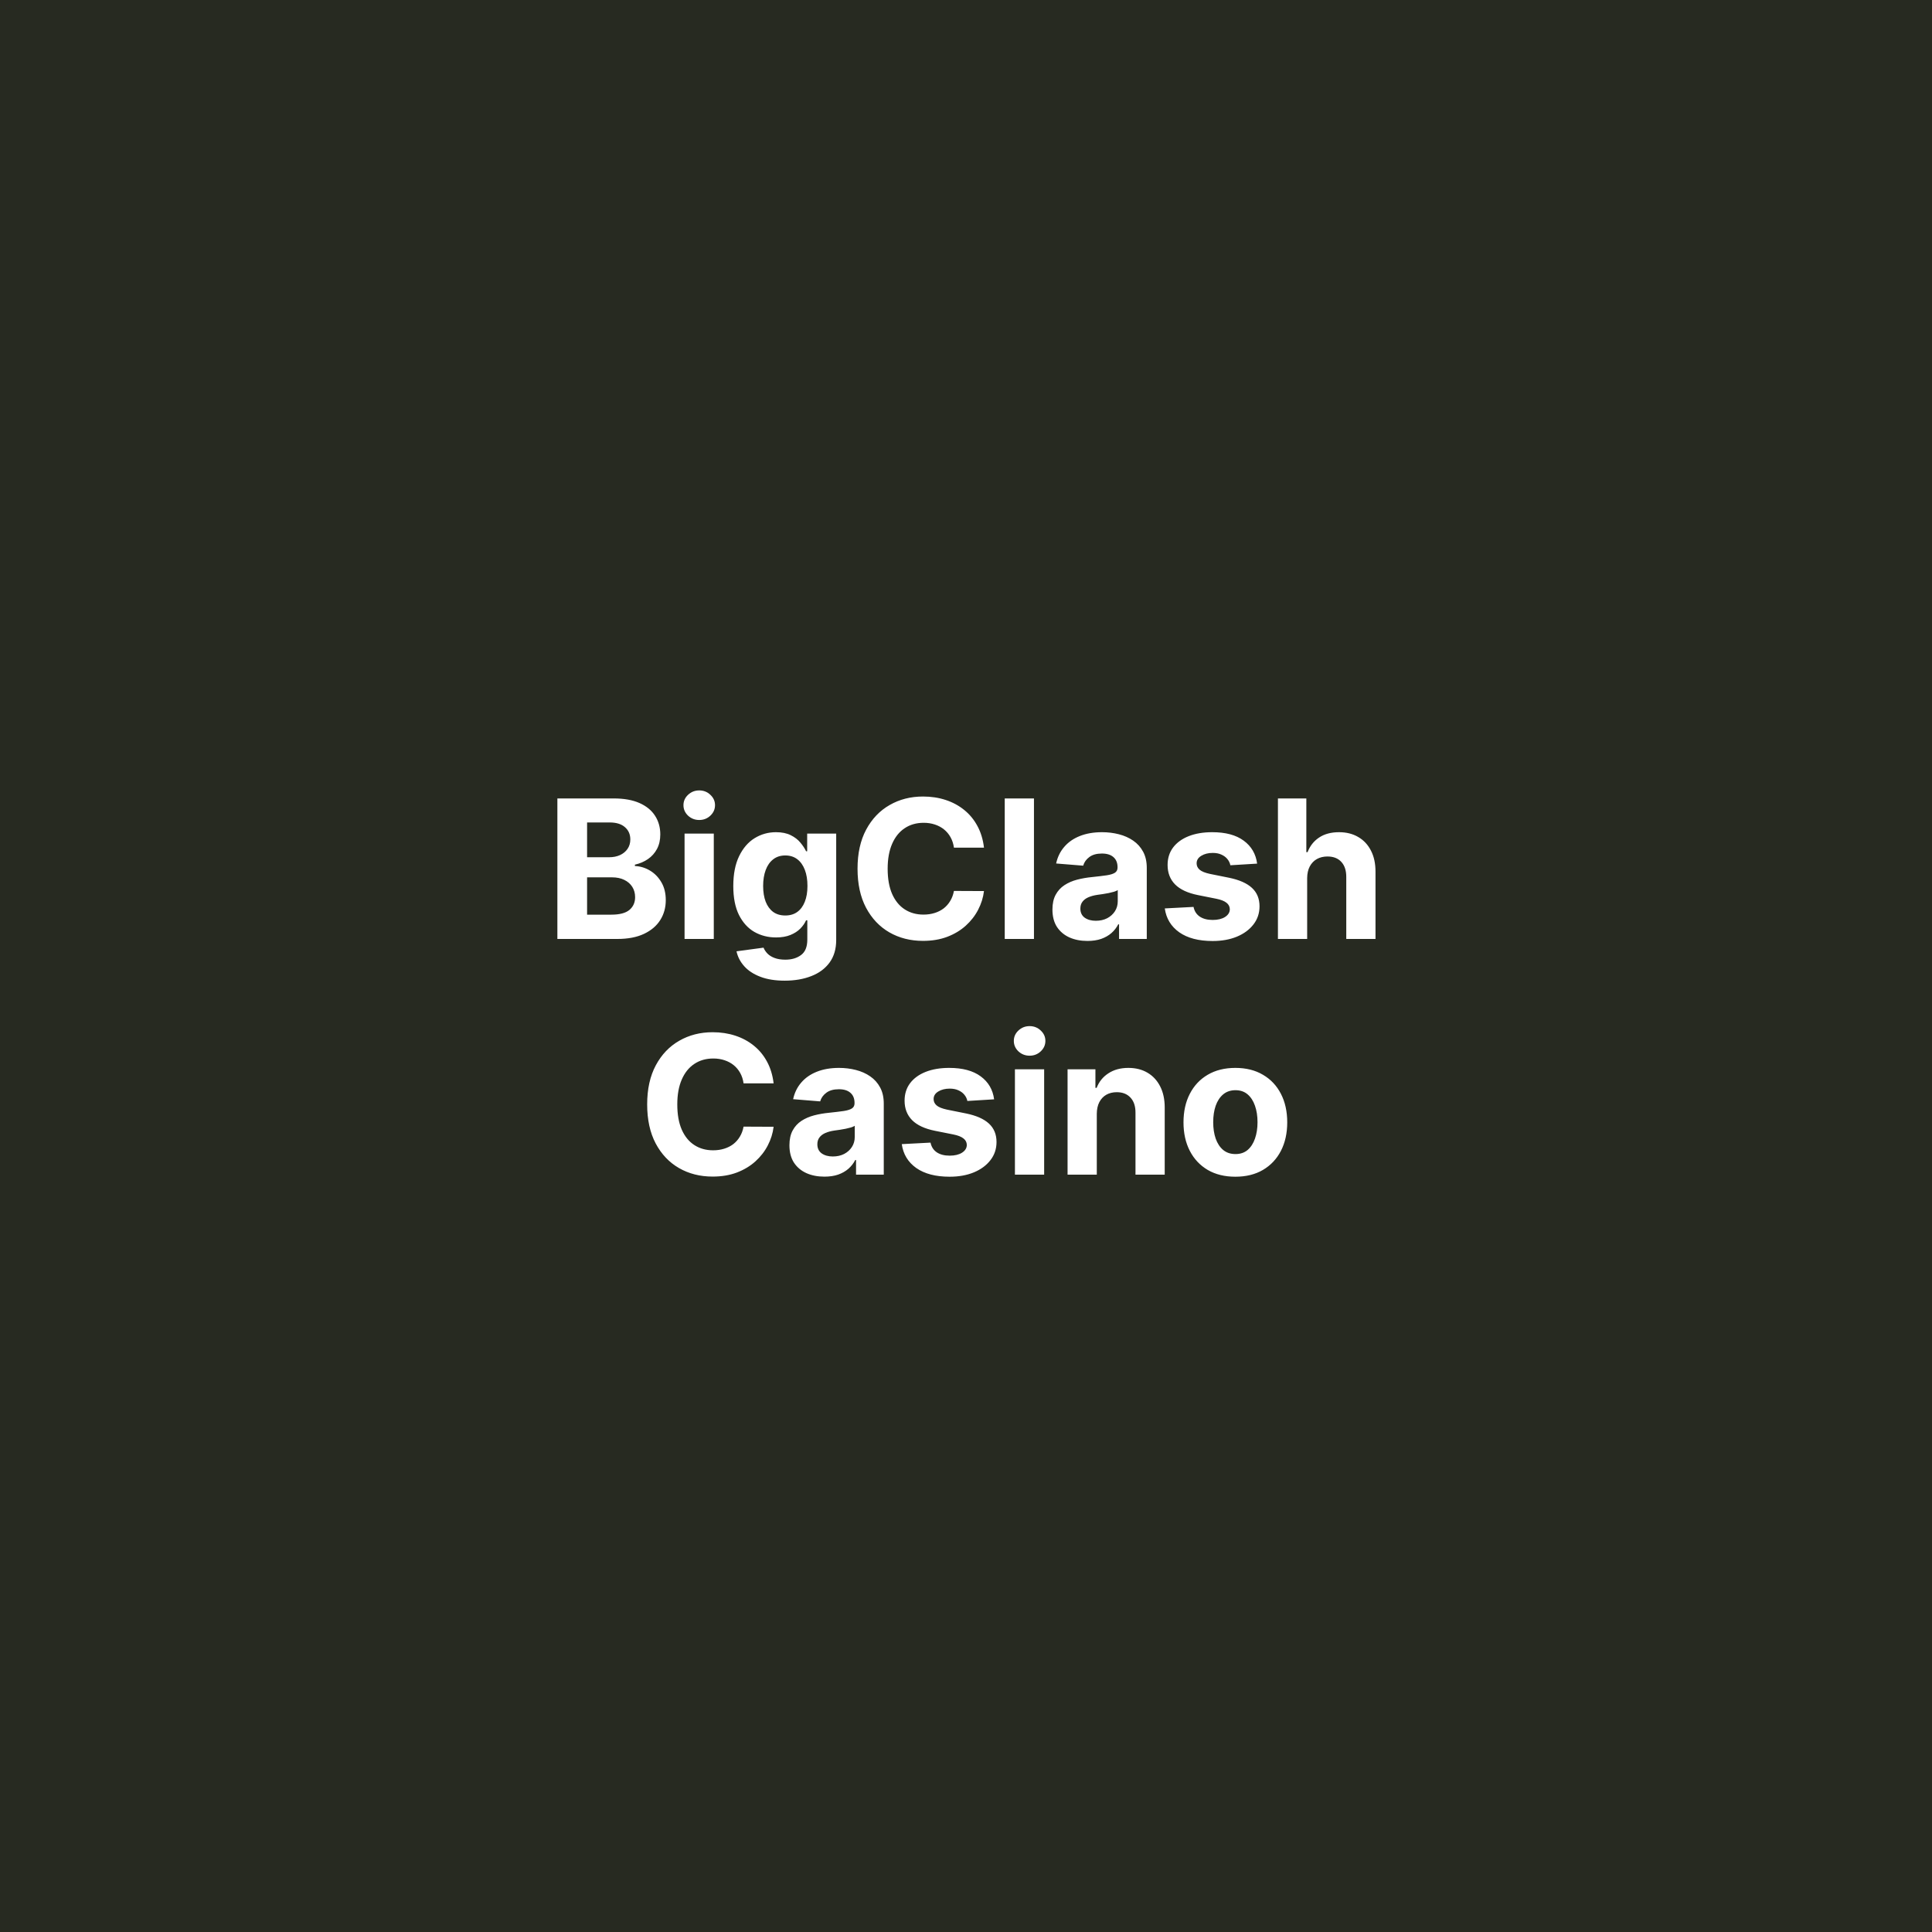 <?xml version="1.0" encoding="UTF-8"?> <svg xmlns="http://www.w3.org/2000/svg" width="500" height="500" viewBox="0 0 500 500" fill="none"><rect width="500" height="500" fill="#272A21"></rect><path d="M144.249 243V206.636H158.809C161.484 206.636 163.716 207.033 165.503 207.826C167.29 208.619 168.634 209.72 169.533 211.129C170.433 212.525 170.883 214.135 170.883 215.958C170.883 217.379 170.599 218.627 170.031 219.705C169.462 220.77 168.681 221.646 167.687 222.332C166.704 223.007 165.58 223.487 164.313 223.771V224.126C165.698 224.185 166.994 224.576 168.202 225.298C169.421 226.02 170.409 227.032 171.167 228.334C171.925 229.624 172.303 231.163 172.303 232.95C172.303 234.88 171.824 236.602 170.865 238.117C169.918 239.621 168.515 240.81 166.657 241.686C164.799 242.562 162.508 243 159.786 243H144.249ZM151.938 236.714H158.205C160.348 236.714 161.91 236.306 162.893 235.489C163.875 234.661 164.367 233.56 164.367 232.187C164.367 231.181 164.124 230.293 163.639 229.523C163.153 228.754 162.461 228.15 161.561 227.712C160.673 227.274 159.614 227.055 158.383 227.055H151.938V236.714ZM151.938 221.853H157.637C158.691 221.853 159.626 221.67 160.443 221.303C161.271 220.924 161.922 220.391 162.396 219.705C162.881 219.018 163.124 218.195 163.124 217.237C163.124 215.923 162.656 214.863 161.721 214.058C160.798 213.253 159.484 212.851 157.779 212.851H151.938V221.853ZM177.164 243V215.727H184.728V243H177.164ZM180.964 212.212C179.839 212.212 178.874 211.839 178.07 211.093C177.276 210.335 176.88 209.43 176.88 208.376C176.88 207.335 177.276 206.441 178.07 205.695C178.874 204.938 179.839 204.559 180.964 204.559C182.088 204.559 183.047 204.938 183.84 205.695C184.645 206.441 185.047 207.335 185.047 208.376C185.047 209.43 184.645 210.335 183.84 211.093C183.047 211.839 182.088 212.212 180.964 212.212ZM203.074 253.795C200.624 253.795 198.523 253.458 196.771 252.783C195.031 252.121 193.646 251.215 192.616 250.067C191.586 248.919 190.917 247.628 190.609 246.196L197.605 245.255C197.818 245.799 198.156 246.308 198.617 246.782C199.079 247.255 199.689 247.634 200.446 247.918C201.216 248.214 202.151 248.362 203.252 248.362C204.897 248.362 206.252 247.96 207.318 247.155C208.395 246.362 208.933 245.03 208.933 243.16V238.17H208.614C208.282 238.928 207.785 239.644 207.122 240.319C206.459 240.994 205.607 241.544 204.565 241.97C203.524 242.396 202.281 242.609 200.837 242.609C198.789 242.609 196.925 242.136 195.244 241.189C193.575 240.23 192.243 238.768 191.249 236.803C190.266 234.826 189.775 232.329 189.775 229.31C189.775 226.221 190.278 223.64 191.284 221.569C192.29 219.497 193.628 217.947 195.297 216.917C196.978 215.887 198.819 215.372 200.819 215.372C202.346 215.372 203.624 215.633 204.654 216.153C205.684 216.662 206.513 217.302 207.14 218.071C207.779 218.829 208.27 219.574 208.614 220.308H208.898V215.727H216.408V243.266C216.408 245.586 215.84 247.528 214.704 249.09C213.568 250.653 211.993 251.825 209.981 252.606C207.98 253.399 205.678 253.795 203.074 253.795ZM203.234 236.928C204.453 236.928 205.483 236.626 206.323 236.022C207.176 235.406 207.827 234.531 208.276 233.394C208.738 232.246 208.969 230.873 208.969 229.275C208.969 227.677 208.744 226.292 208.294 225.12C207.844 223.936 207.193 223.019 206.341 222.368C205.489 221.717 204.453 221.391 203.234 221.391C201.991 221.391 200.943 221.729 200.091 222.403C199.239 223.066 198.594 223.99 198.156 225.173C197.718 226.357 197.499 227.724 197.499 229.275C197.499 230.849 197.718 232.21 198.156 233.359C198.605 234.495 199.251 235.377 200.091 236.004C200.943 236.62 201.991 236.928 203.234 236.928ZM254.654 219.367H246.877C246.735 218.361 246.445 217.467 246.007 216.686C245.569 215.893 245.007 215.218 244.32 214.662C243.634 214.106 242.841 213.679 241.941 213.384C241.053 213.088 240.089 212.94 239.047 212.94C237.165 212.94 235.525 213.407 234.129 214.342C232.732 215.266 231.649 216.615 230.879 218.391C230.11 220.154 229.725 222.297 229.725 224.818C229.725 227.411 230.11 229.589 230.879 231.352C231.661 233.116 232.75 234.448 234.146 235.347C235.543 236.247 237.159 236.697 238.994 236.697C240.024 236.697 240.976 236.561 241.852 236.288C242.74 236.016 243.527 235.62 244.214 235.099C244.9 234.566 245.469 233.921 245.918 233.163C246.38 232.406 246.7 231.542 246.877 230.571L254.654 230.607C254.453 232.276 253.95 233.885 253.145 235.436C252.352 236.975 251.281 238.354 249.931 239.573C248.594 240.781 246.996 241.739 245.137 242.45C243.291 243.148 241.201 243.497 238.869 243.497C235.626 243.497 232.726 242.763 230.169 241.295C227.624 239.828 225.612 237.703 224.132 234.921C222.664 232.139 221.93 228.772 221.93 224.818C221.93 220.853 222.676 217.479 224.168 214.697C225.659 211.916 227.683 209.797 230.24 208.341C232.797 206.873 235.673 206.139 238.869 206.139C240.976 206.139 242.93 206.435 244.729 207.027C246.54 207.619 248.144 208.483 249.541 209.619C250.937 210.744 252.074 212.123 252.95 213.756C253.837 215.39 254.406 217.26 254.654 219.367ZM267.589 206.636V243H260.025V206.636H267.589ZM281.425 243.515C279.685 243.515 278.135 243.213 276.773 242.609C275.412 241.994 274.335 241.088 273.542 239.893C272.761 238.685 272.37 237.182 272.37 235.383C272.37 233.868 272.648 232.595 273.204 231.565C273.761 230.536 274.518 229.707 275.477 229.08C276.436 228.452 277.525 227.979 278.744 227.659C279.975 227.339 281.266 227.115 282.615 226.984C284.201 226.819 285.48 226.665 286.45 226.523C287.421 226.369 288.125 226.144 288.563 225.848C289.001 225.552 289.22 225.114 289.22 224.534V224.428C289.22 223.303 288.865 222.433 288.155 221.817C287.456 221.202 286.462 220.894 285.172 220.894C283.811 220.894 282.727 221.196 281.922 221.8C281.118 222.392 280.585 223.137 280.324 224.037L273.329 223.469C273.684 221.812 274.382 220.379 275.424 219.172C276.466 217.953 277.809 217.018 279.454 216.366C281.112 215.704 283.029 215.372 285.207 215.372C286.722 215.372 288.172 215.55 289.557 215.905C290.954 216.26 292.191 216.81 293.268 217.556C294.357 218.302 295.216 219.261 295.843 220.433C296.47 221.593 296.784 222.983 296.784 224.605V243H289.611V239.218H289.398C288.96 240.07 288.374 240.822 287.64 241.473C286.906 242.112 286.024 242.615 284.994 242.982C283.964 243.337 282.775 243.515 281.425 243.515ZM283.592 238.295C284.704 238.295 285.687 238.076 286.539 237.638C287.391 237.188 288.06 236.584 288.545 235.827C289.031 235.069 289.273 234.211 289.273 233.252V230.358C289.037 230.512 288.711 230.654 288.297 230.784C287.894 230.902 287.439 231.015 286.93 231.121C286.421 231.216 285.912 231.305 285.403 231.388C284.894 231.459 284.432 231.524 284.018 231.583C283.13 231.713 282.355 231.92 281.692 232.205C281.029 232.489 280.514 232.873 280.147 233.359C279.78 233.832 279.597 234.424 279.597 235.134C279.597 236.164 279.969 236.951 280.715 237.496C281.473 238.028 282.431 238.295 283.592 238.295ZM325.344 223.504L318.419 223.93C318.301 223.339 318.046 222.806 317.656 222.332C317.265 221.847 316.75 221.462 316.111 221.178C315.484 220.882 314.732 220.734 313.856 220.734C312.684 220.734 311.696 220.983 310.891 221.48C310.086 221.965 309.684 222.616 309.684 223.433C309.684 224.084 309.944 224.635 310.465 225.085C310.986 225.534 311.879 225.895 313.146 226.168L318.082 227.162C320.733 227.706 322.71 228.582 324.012 229.79C325.314 230.997 325.965 232.583 325.965 234.548C325.965 236.336 325.439 237.904 324.385 239.254C323.344 240.603 321.911 241.656 320.088 242.414C318.277 243.16 316.188 243.533 313.821 243.533C310.21 243.533 307.334 242.781 305.191 241.278C303.061 239.763 301.812 237.703 301.445 235.099L308.884 234.708C309.109 235.809 309.654 236.649 310.518 237.229C311.382 237.798 312.489 238.082 313.838 238.082C315.164 238.082 316.229 237.827 317.034 237.318C317.851 236.797 318.265 236.129 318.277 235.312C318.265 234.625 317.975 234.063 317.407 233.625C316.839 233.175 315.963 232.832 314.779 232.595L310.056 231.654C307.393 231.121 305.41 230.198 304.108 228.884C302.818 227.57 302.173 225.895 302.173 223.859C302.173 222.107 302.646 220.598 303.593 219.332C304.552 218.065 305.896 217.089 307.624 216.402C309.364 215.715 311.4 215.372 313.732 215.372C317.176 215.372 319.887 216.1 321.864 217.556C323.853 219.012 325.013 220.995 325.344 223.504ZM338.292 227.233V243H330.728V206.636H338.079V220.539H338.399C339.014 218.929 340.009 217.669 341.382 216.757C342.755 215.834 344.477 215.372 346.549 215.372C348.443 215.372 350.094 215.786 351.503 216.615C352.923 217.432 354.024 218.61 354.805 220.148C355.598 221.675 355.989 223.504 355.977 225.635V243H348.413V226.984C348.425 225.304 347.999 223.996 347.135 223.06C346.282 222.125 345.087 221.658 343.548 221.658C342.518 221.658 341.607 221.877 340.814 222.315C340.032 222.753 339.417 223.392 338.967 224.232C338.529 225.061 338.304 226.061 338.292 227.233ZM200.211 280.367H192.434C192.292 279.361 192.002 278.467 191.564 277.686C191.126 276.893 190.564 276.218 189.877 275.662C189.19 275.106 188.397 274.679 187.498 274.384C186.61 274.088 185.645 273.94 184.604 273.94C182.722 273.94 181.082 274.407 179.685 275.342C178.289 276.266 177.205 277.615 176.436 279.391C175.667 281.154 175.282 283.297 175.282 285.818C175.282 288.411 175.667 290.589 176.436 292.352C177.217 294.116 178.306 295.448 179.703 296.347C181.1 297.247 182.716 297.697 184.55 297.697C185.58 297.697 186.533 297.561 187.409 297.288C188.297 297.016 189.084 296.62 189.771 296.099C190.457 295.566 191.025 294.921 191.475 294.163C191.937 293.406 192.256 292.542 192.434 291.571L200.211 291.607C200.01 293.276 199.507 294.885 198.702 296.436C197.909 297.975 196.837 299.354 195.488 300.573C194.15 301.781 192.552 302.739 190.694 303.45C188.847 304.148 186.758 304.497 184.426 304.497C181.183 304.497 178.283 303.763 175.726 302.295C173.181 300.828 171.168 298.703 169.689 295.921C168.221 293.139 167.487 289.772 167.487 285.818C167.487 281.853 168.233 278.479 169.724 275.697C171.216 272.916 173.24 270.797 175.797 269.341C178.354 267.873 181.23 267.139 184.426 267.139C186.533 267.139 188.486 267.435 190.285 268.027C192.097 268.619 193.7 269.483 195.097 270.619C196.494 271.744 197.63 273.123 198.506 274.756C199.394 276.39 199.962 278.26 200.211 280.367ZM213.359 304.515C211.619 304.515 210.068 304.213 208.707 303.609C207.346 302.994 206.268 302.088 205.475 300.893C204.694 299.685 204.304 298.182 204.304 296.383C204.304 294.868 204.582 293.595 205.138 292.565C205.694 291.536 206.452 290.707 207.411 290.08C208.37 289.452 209.459 288.979 210.678 288.659C211.909 288.339 213.199 288.115 214.549 287.984C216.135 287.819 217.413 287.665 218.384 287.523C219.354 287.369 220.059 287.144 220.497 286.848C220.935 286.552 221.154 286.114 221.154 285.534V285.428C221.154 284.303 220.799 283.433 220.088 282.817C219.39 282.202 218.396 281.894 217.105 281.894C215.744 281.894 214.661 282.196 213.856 282.8C213.051 283.392 212.518 284.137 212.258 285.037L205.262 284.469C205.617 282.812 206.316 281.379 207.358 280.172C208.399 278.953 209.743 278.018 211.388 277.366C213.045 276.704 214.963 276.372 217.141 276.372C218.656 276.372 220.106 276.55 221.491 276.905C222.888 277.26 224.125 277.81 225.202 278.556C226.291 279.302 227.149 280.261 227.777 281.433C228.404 282.593 228.718 283.983 228.718 285.605V304H221.544V300.218H221.331C220.893 301.07 220.307 301.822 219.573 302.473C218.84 303.112 217.958 303.615 216.928 303.982C215.898 304.337 214.708 304.515 213.359 304.515ZM215.525 299.295C216.638 299.295 217.62 299.076 218.473 298.638C219.325 298.188 219.994 297.584 220.479 296.827C220.964 296.069 221.207 295.211 221.207 294.252V291.358C220.97 291.512 220.645 291.654 220.23 291.784C219.828 291.902 219.372 292.015 218.863 292.121C218.354 292.216 217.845 292.305 217.336 292.388C216.827 292.459 216.366 292.524 215.951 292.583C215.063 292.713 214.288 292.92 213.625 293.205C212.962 293.489 212.447 293.873 212.081 294.359C211.714 294.832 211.53 295.424 211.53 296.134C211.53 297.164 211.903 297.951 212.649 298.496C213.406 299.028 214.365 299.295 215.525 299.295ZM257.278 284.504L250.353 284.93C250.235 284.339 249.98 283.806 249.589 283.332C249.199 282.847 248.684 282.462 248.045 282.178C247.417 281.882 246.666 281.734 245.79 281.734C244.618 281.734 243.629 281.983 242.824 282.48C242.02 282.965 241.617 283.616 241.617 284.433C241.617 285.084 241.878 285.635 242.398 286.085C242.919 286.534 243.813 286.895 245.079 287.168L250.016 288.162C252.667 288.706 254.644 289.582 255.946 290.79C257.248 291.997 257.899 293.583 257.899 295.548C257.899 297.336 257.372 298.904 256.319 300.254C255.277 301.603 253.845 302.656 252.022 303.414C250.211 304.16 248.122 304.533 245.754 304.533C242.144 304.533 239.267 303.781 237.125 302.278C234.994 300.763 233.745 298.703 233.378 296.099L240.818 295.708C241.043 296.809 241.588 297.649 242.452 298.229C243.316 298.798 244.422 299.082 245.772 299.082C247.098 299.082 248.163 298.827 248.968 298.318C249.785 297.797 250.199 297.129 250.211 296.312C250.199 295.625 249.909 295.063 249.341 294.625C248.773 294.175 247.897 293.832 246.713 293.595L241.99 292.654C239.327 292.121 237.344 291.198 236.042 289.884C234.752 288.57 234.106 286.895 234.106 284.859C234.106 283.107 234.58 281.598 235.527 280.332C236.486 279.065 237.829 278.089 239.557 277.402C241.297 276.715 243.333 276.372 245.665 276.372C249.11 276.372 251.821 277.1 253.797 278.556C255.786 280.012 256.946 281.995 257.278 284.504ZM262.662 304V276.727H270.226V304H262.662ZM266.462 273.212C265.337 273.212 264.372 272.839 263.568 272.093C262.774 271.335 262.378 270.43 262.378 269.376C262.378 268.335 262.774 267.441 263.568 266.695C264.372 265.938 265.337 265.559 266.462 265.559C267.586 265.559 268.545 265.938 269.338 266.695C270.143 267.441 270.546 268.335 270.546 269.376C270.546 270.43 270.143 271.335 269.338 272.093C268.545 272.839 267.586 273.212 266.462 273.212ZM283.849 288.233V304H276.285V276.727H283.494V281.539H283.813C284.417 279.953 285.429 278.698 286.85 277.775C288.27 276.84 289.992 276.372 292.017 276.372C293.911 276.372 295.562 276.786 296.97 277.615C298.379 278.444 299.474 279.627 300.255 281.166C301.036 282.693 301.427 284.516 301.427 286.635V304H293.863V287.984C293.875 286.315 293.449 285.013 292.585 284.078C291.721 283.131 290.531 282.658 289.016 282.658C287.998 282.658 287.098 282.877 286.317 283.315C285.548 283.753 284.944 284.392 284.506 285.232C284.08 286.061 283.861 287.061 283.849 288.233ZM319.711 304.533C316.953 304.533 314.568 303.947 312.555 302.775C310.555 301.591 309.01 299.946 307.921 297.839C306.832 295.72 306.288 293.264 306.288 290.47C306.288 287.653 306.832 285.191 307.921 283.084C309.01 280.965 310.555 279.32 312.555 278.148C314.568 276.964 316.953 276.372 319.711 276.372C322.469 276.372 324.848 276.964 326.849 278.148C328.861 279.32 330.412 280.965 331.501 283.084C332.59 285.191 333.134 287.653 333.134 290.47C333.134 293.264 332.59 295.72 331.501 297.839C330.412 299.946 328.861 301.591 326.849 302.775C324.848 303.947 322.469 304.533 319.711 304.533ZM319.747 298.673C321.001 298.673 322.049 298.318 322.889 297.608C323.73 296.886 324.363 295.903 324.789 294.661C325.227 293.418 325.446 292.003 325.446 290.417C325.446 288.831 325.227 287.416 324.789 286.173C324.363 284.93 323.73 283.948 322.889 283.226C322.049 282.504 321.001 282.143 319.747 282.143C318.48 282.143 317.415 282.504 316.551 283.226C315.698 283.948 315.053 284.93 314.615 286.173C314.189 287.416 313.976 288.831 313.976 290.417C313.976 292.003 314.189 293.418 314.615 294.661C315.053 295.903 315.698 296.886 316.551 297.608C317.415 298.318 318.48 298.673 319.747 298.673Z" fill="white"></path></svg> 